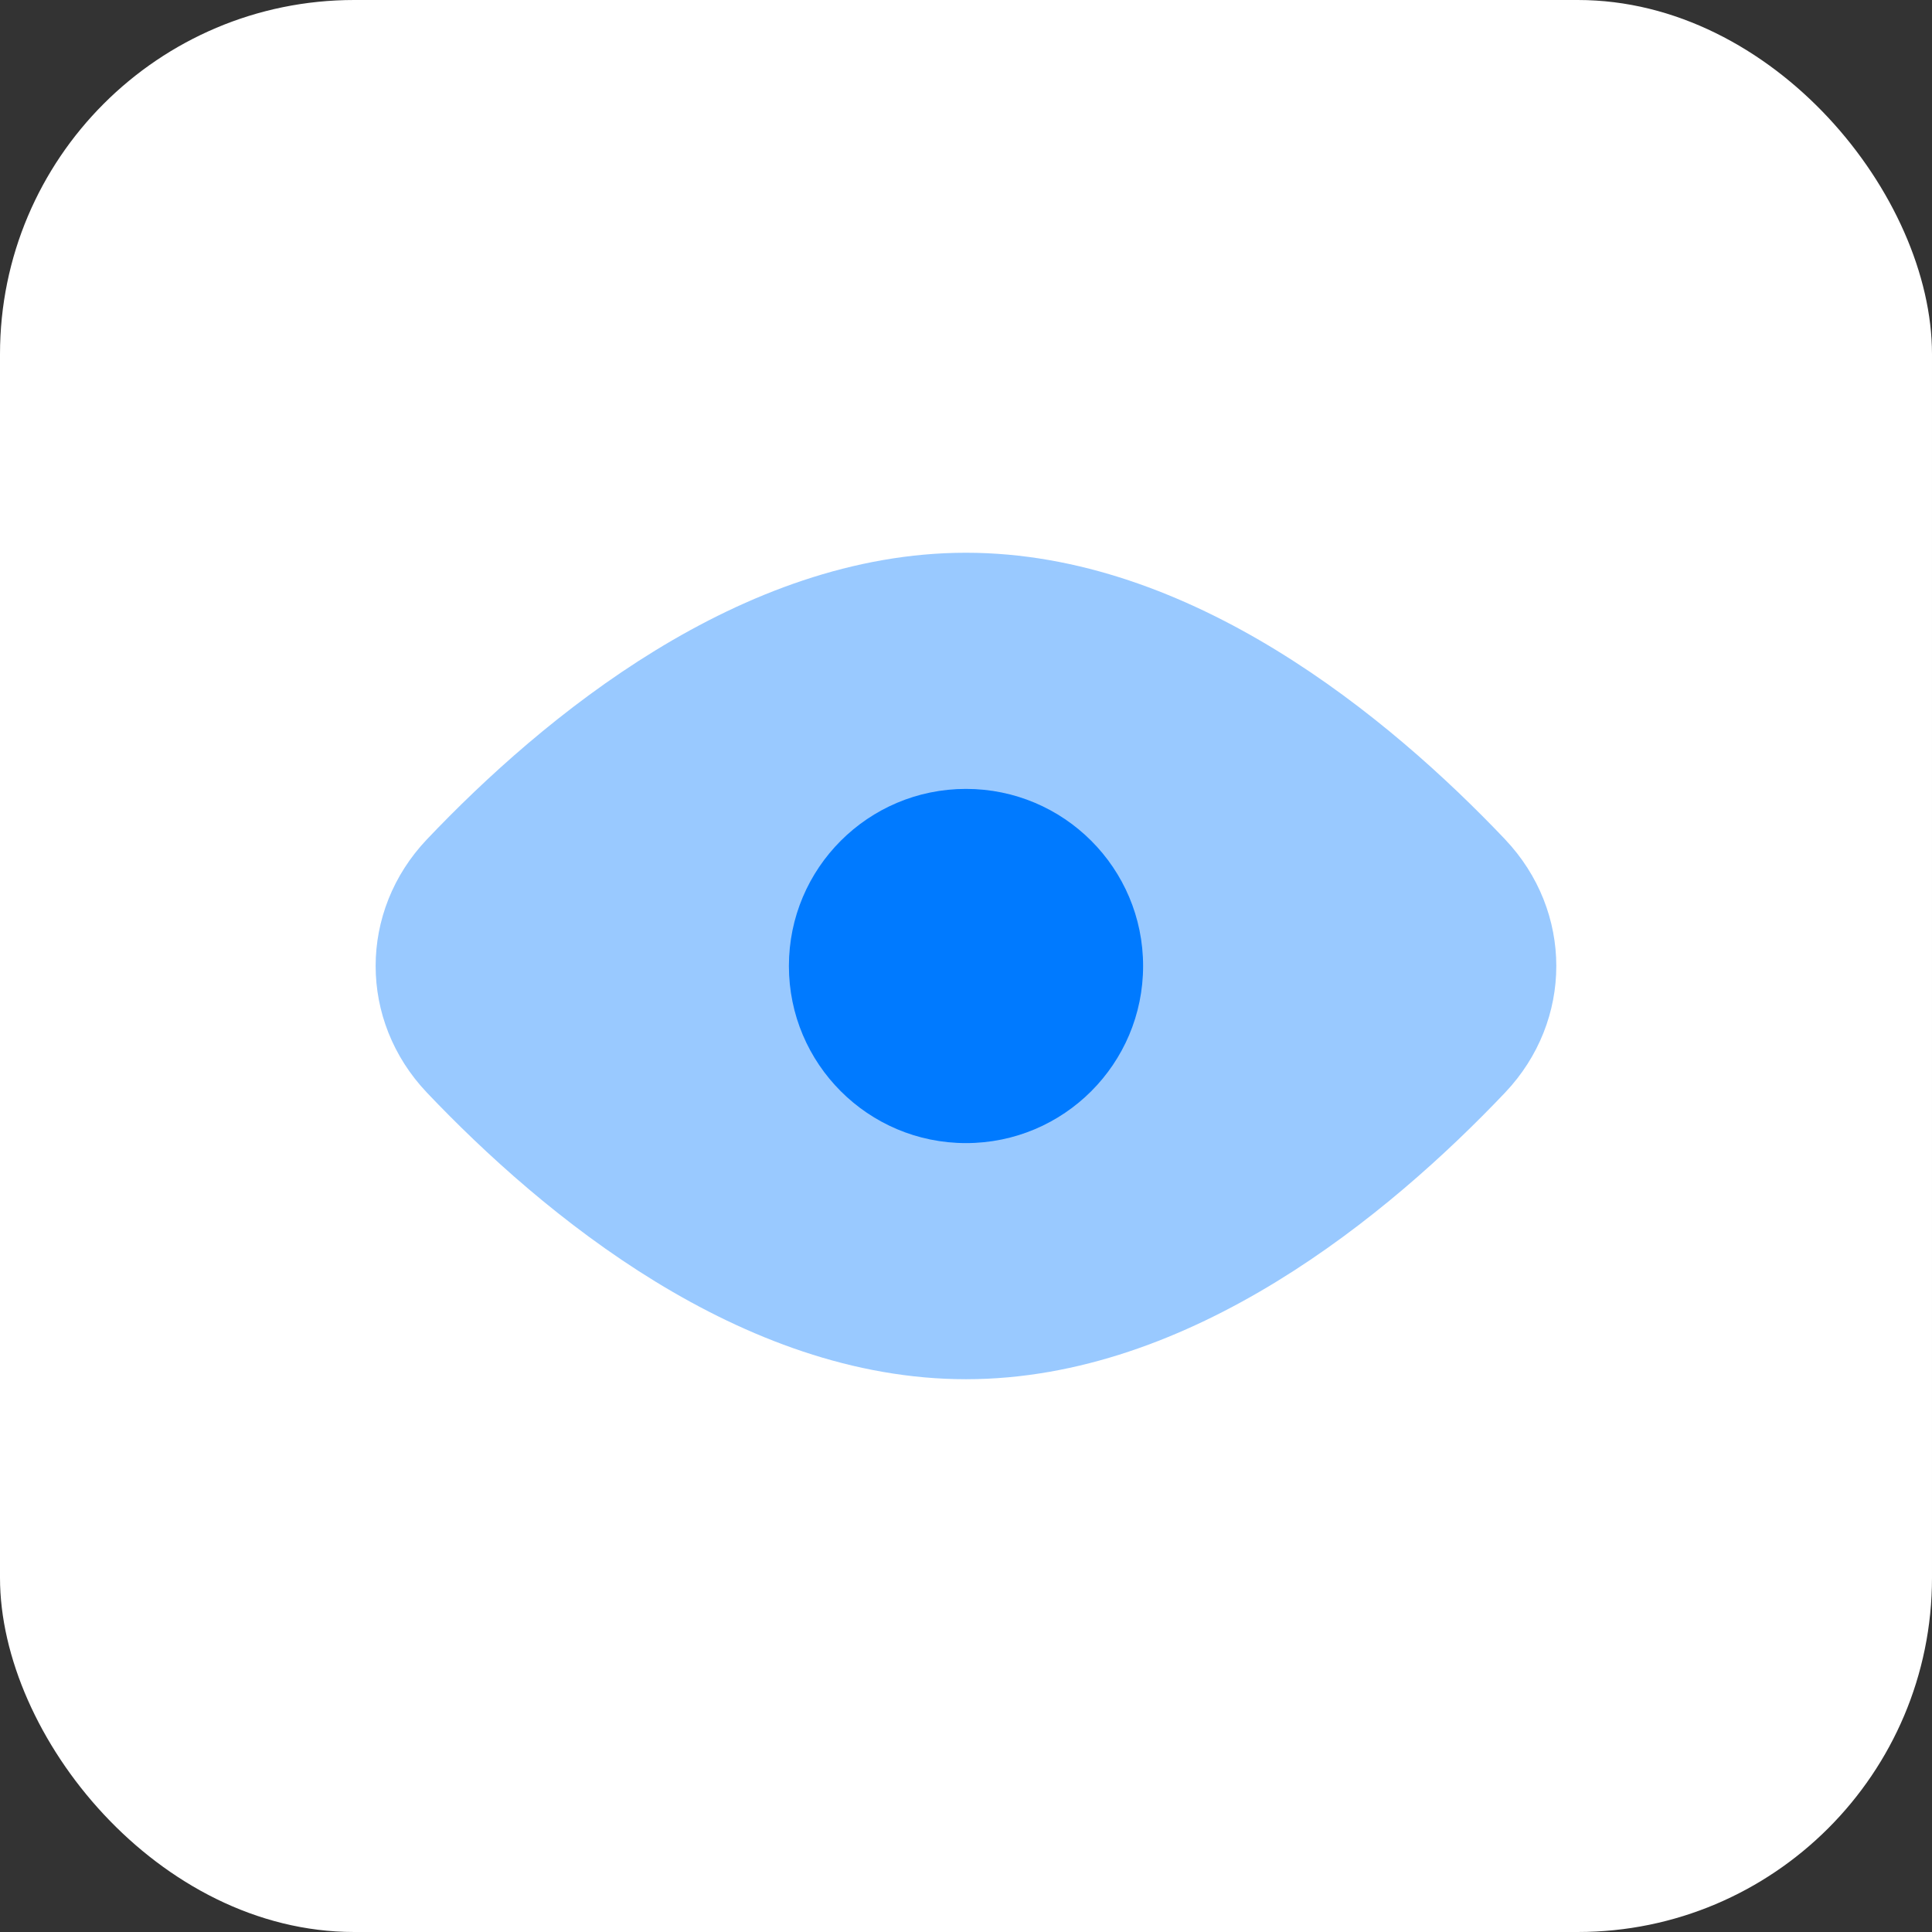 <svg xmlns="http://www.w3.org/2000/svg" width="60" height="60" fill="none"><rect width="100%" height="100%" fill="#333333" stroke="none"/><rect width="60" height="60" fill="#fff" rx="11"/><path fill="#007AFF" d="M46.738 26.064c2.126 2.237 2.126 5.635 0 7.872-3.585 3.772-9.743 8.897-16.739 8.897-6.995 0-13.153-5.125-16.738-8.897-2.127-2.237-2.127-5.635 0-7.872 3.585-3.773 9.743-8.898 16.738-8.898 6.996 0 13.154 5.125 16.74 8.898z" opacity=".4"/><circle cx="30" cy="30" r="5.5" fill="#007AFF"/></svg>